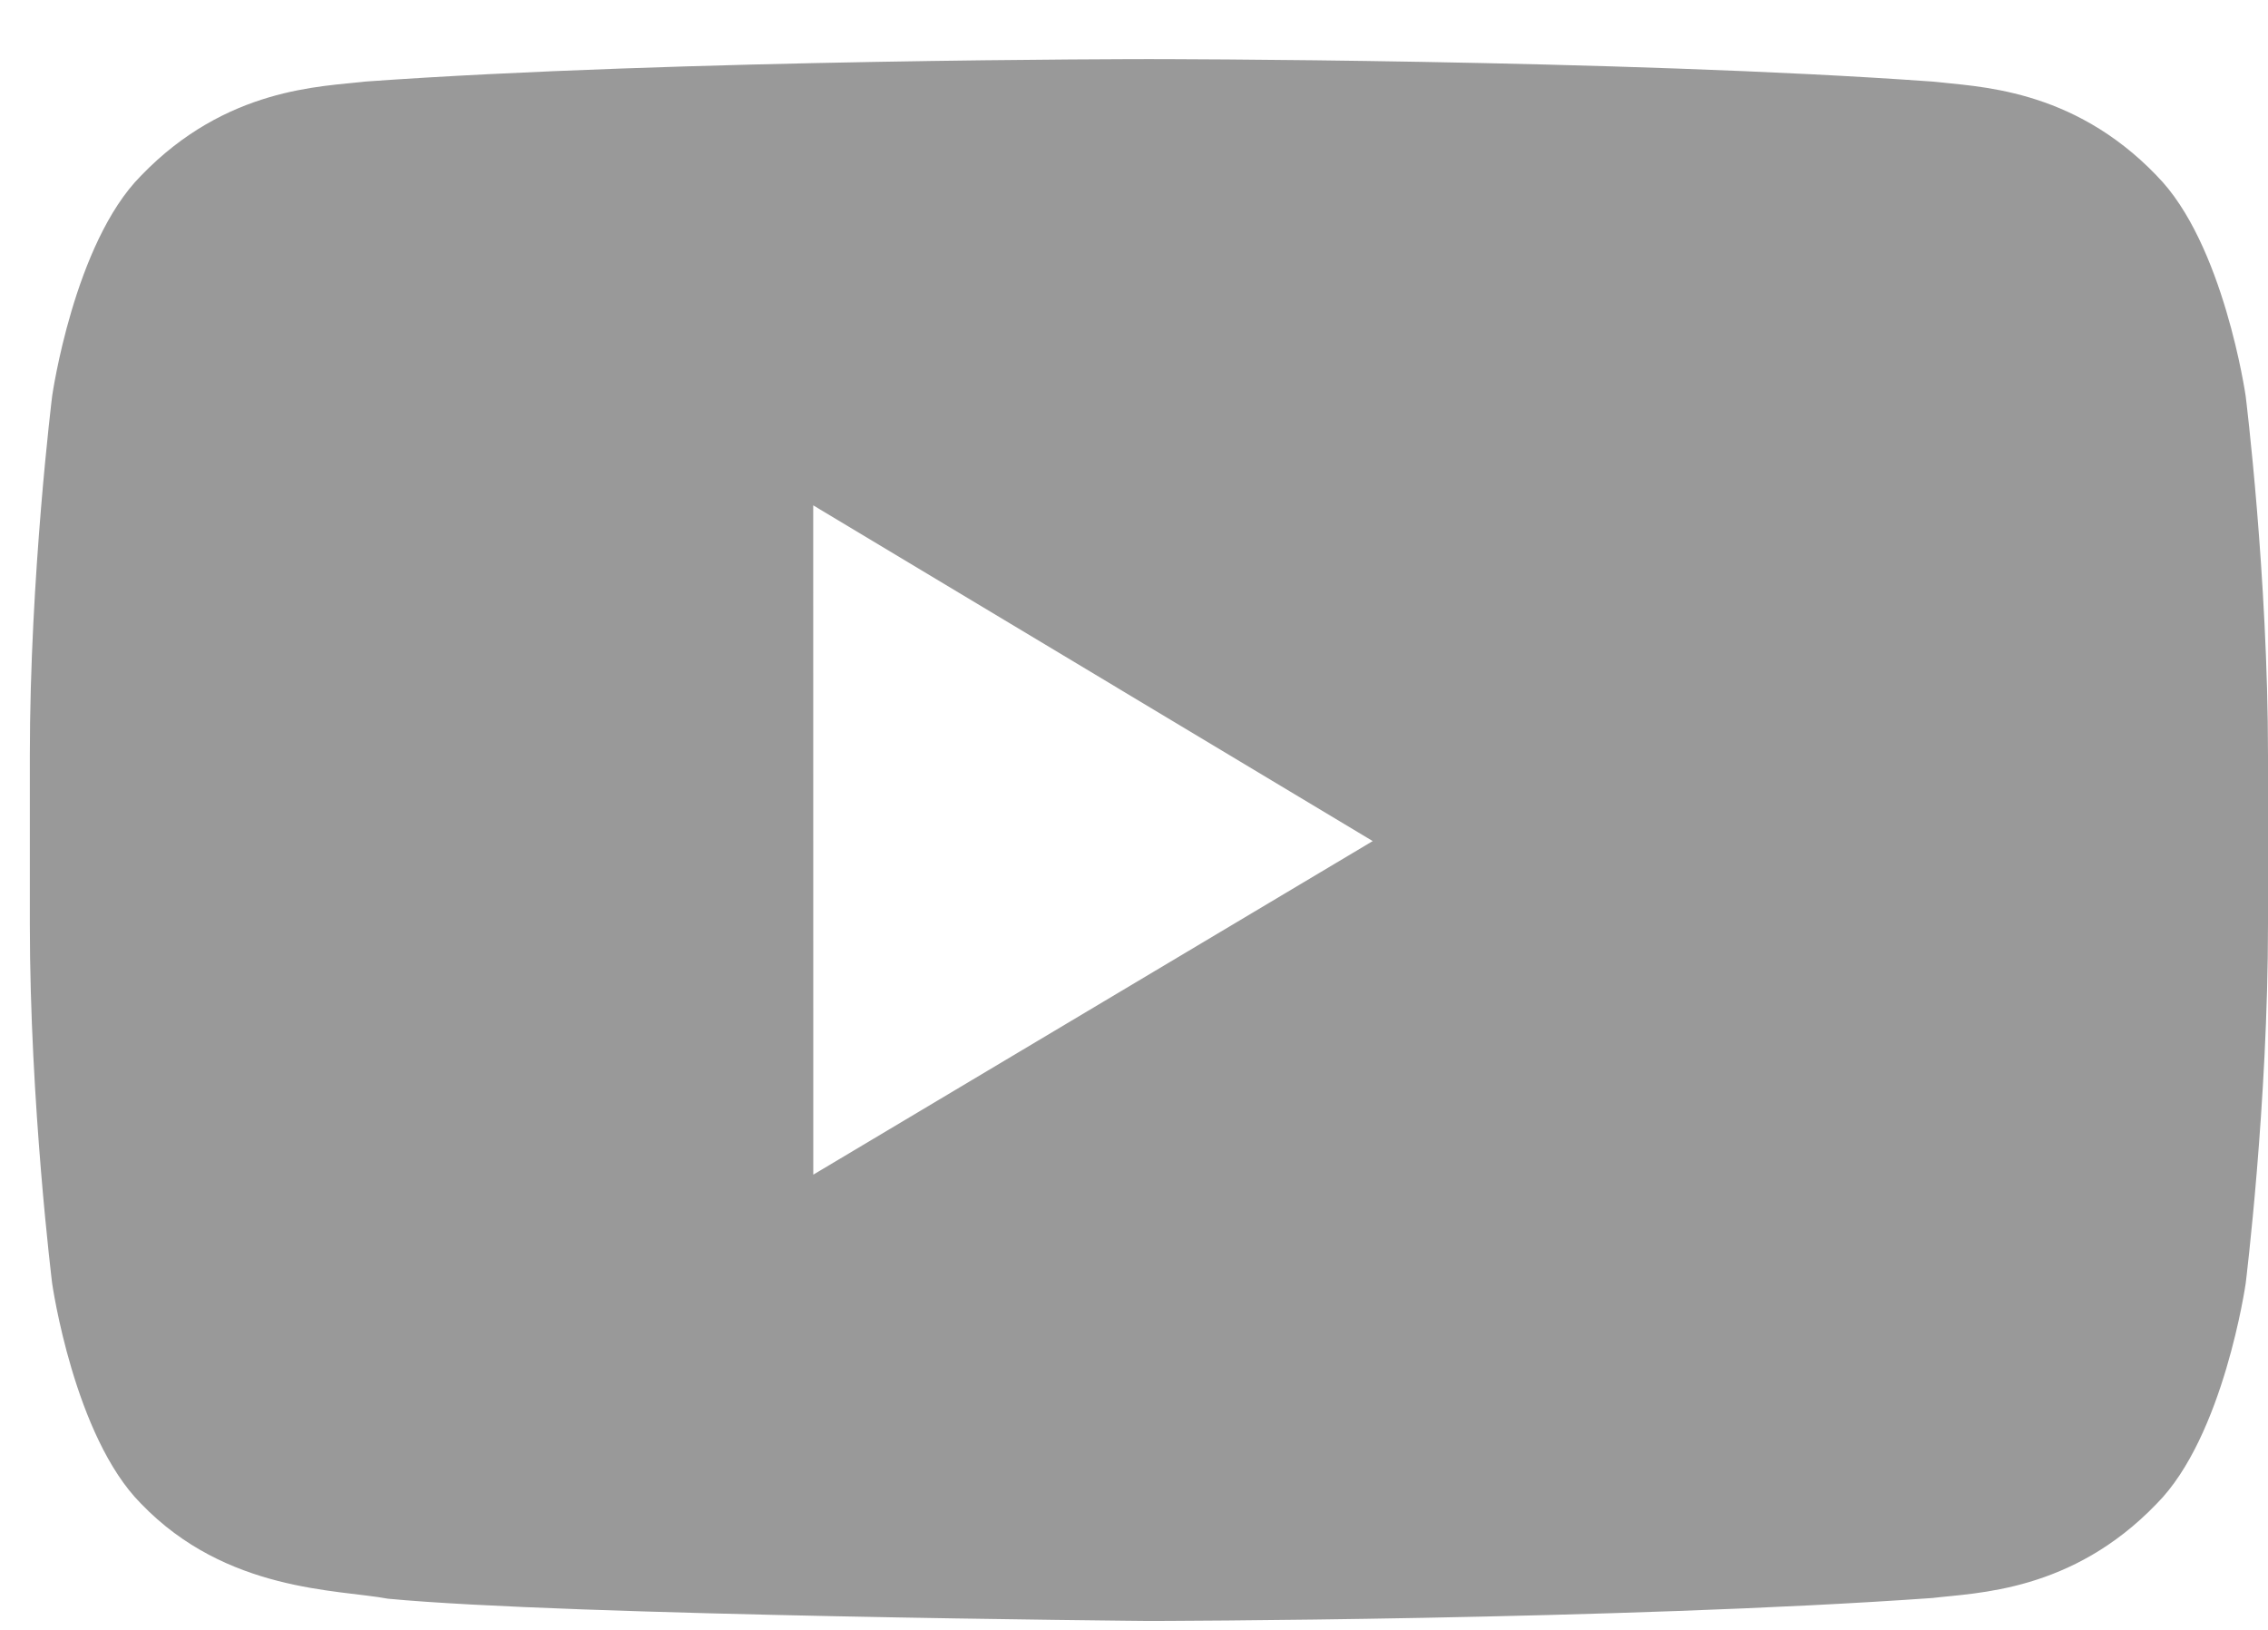 <svg width="32" height="23" viewBox="0 0 32 23" xmlns="http://www.w3.org/2000/svg">
    <path d="m11.475 16.576-.001-9.445 7.894 4.738-7.893 4.707zM30.429 2.478c-1.2-1.248-2.547-1.254-3.164-1.327C22.845.834 16.217.834 16.217.834h-.014s-6.628 0-11.048.317c-.617.073-1.962.08-3.164 1.327-.947.951-1.255 3.11-1.255 3.11S.421 8.127.421 10.662v2.376c0 2.537.315 5.074.315 5.074s.308 2.158 1.255 3.108c1.202 1.249 2.78 1.208 3.483 1.34 2.526.241 10.737.314 10.737.314s6.635-.01 11.054-.324c.617-.075 1.964-.081 3.164-1.33.947-.95 1.256-3.108 1.256-3.108S32 15.574 32 13.037v-2.376c0-2.535-.315-5.072-.315-5.072s-.31-2.16-1.256-3.11z" fill="#000" fill-rule="evenodd" opacity=".4"/>
</svg>
